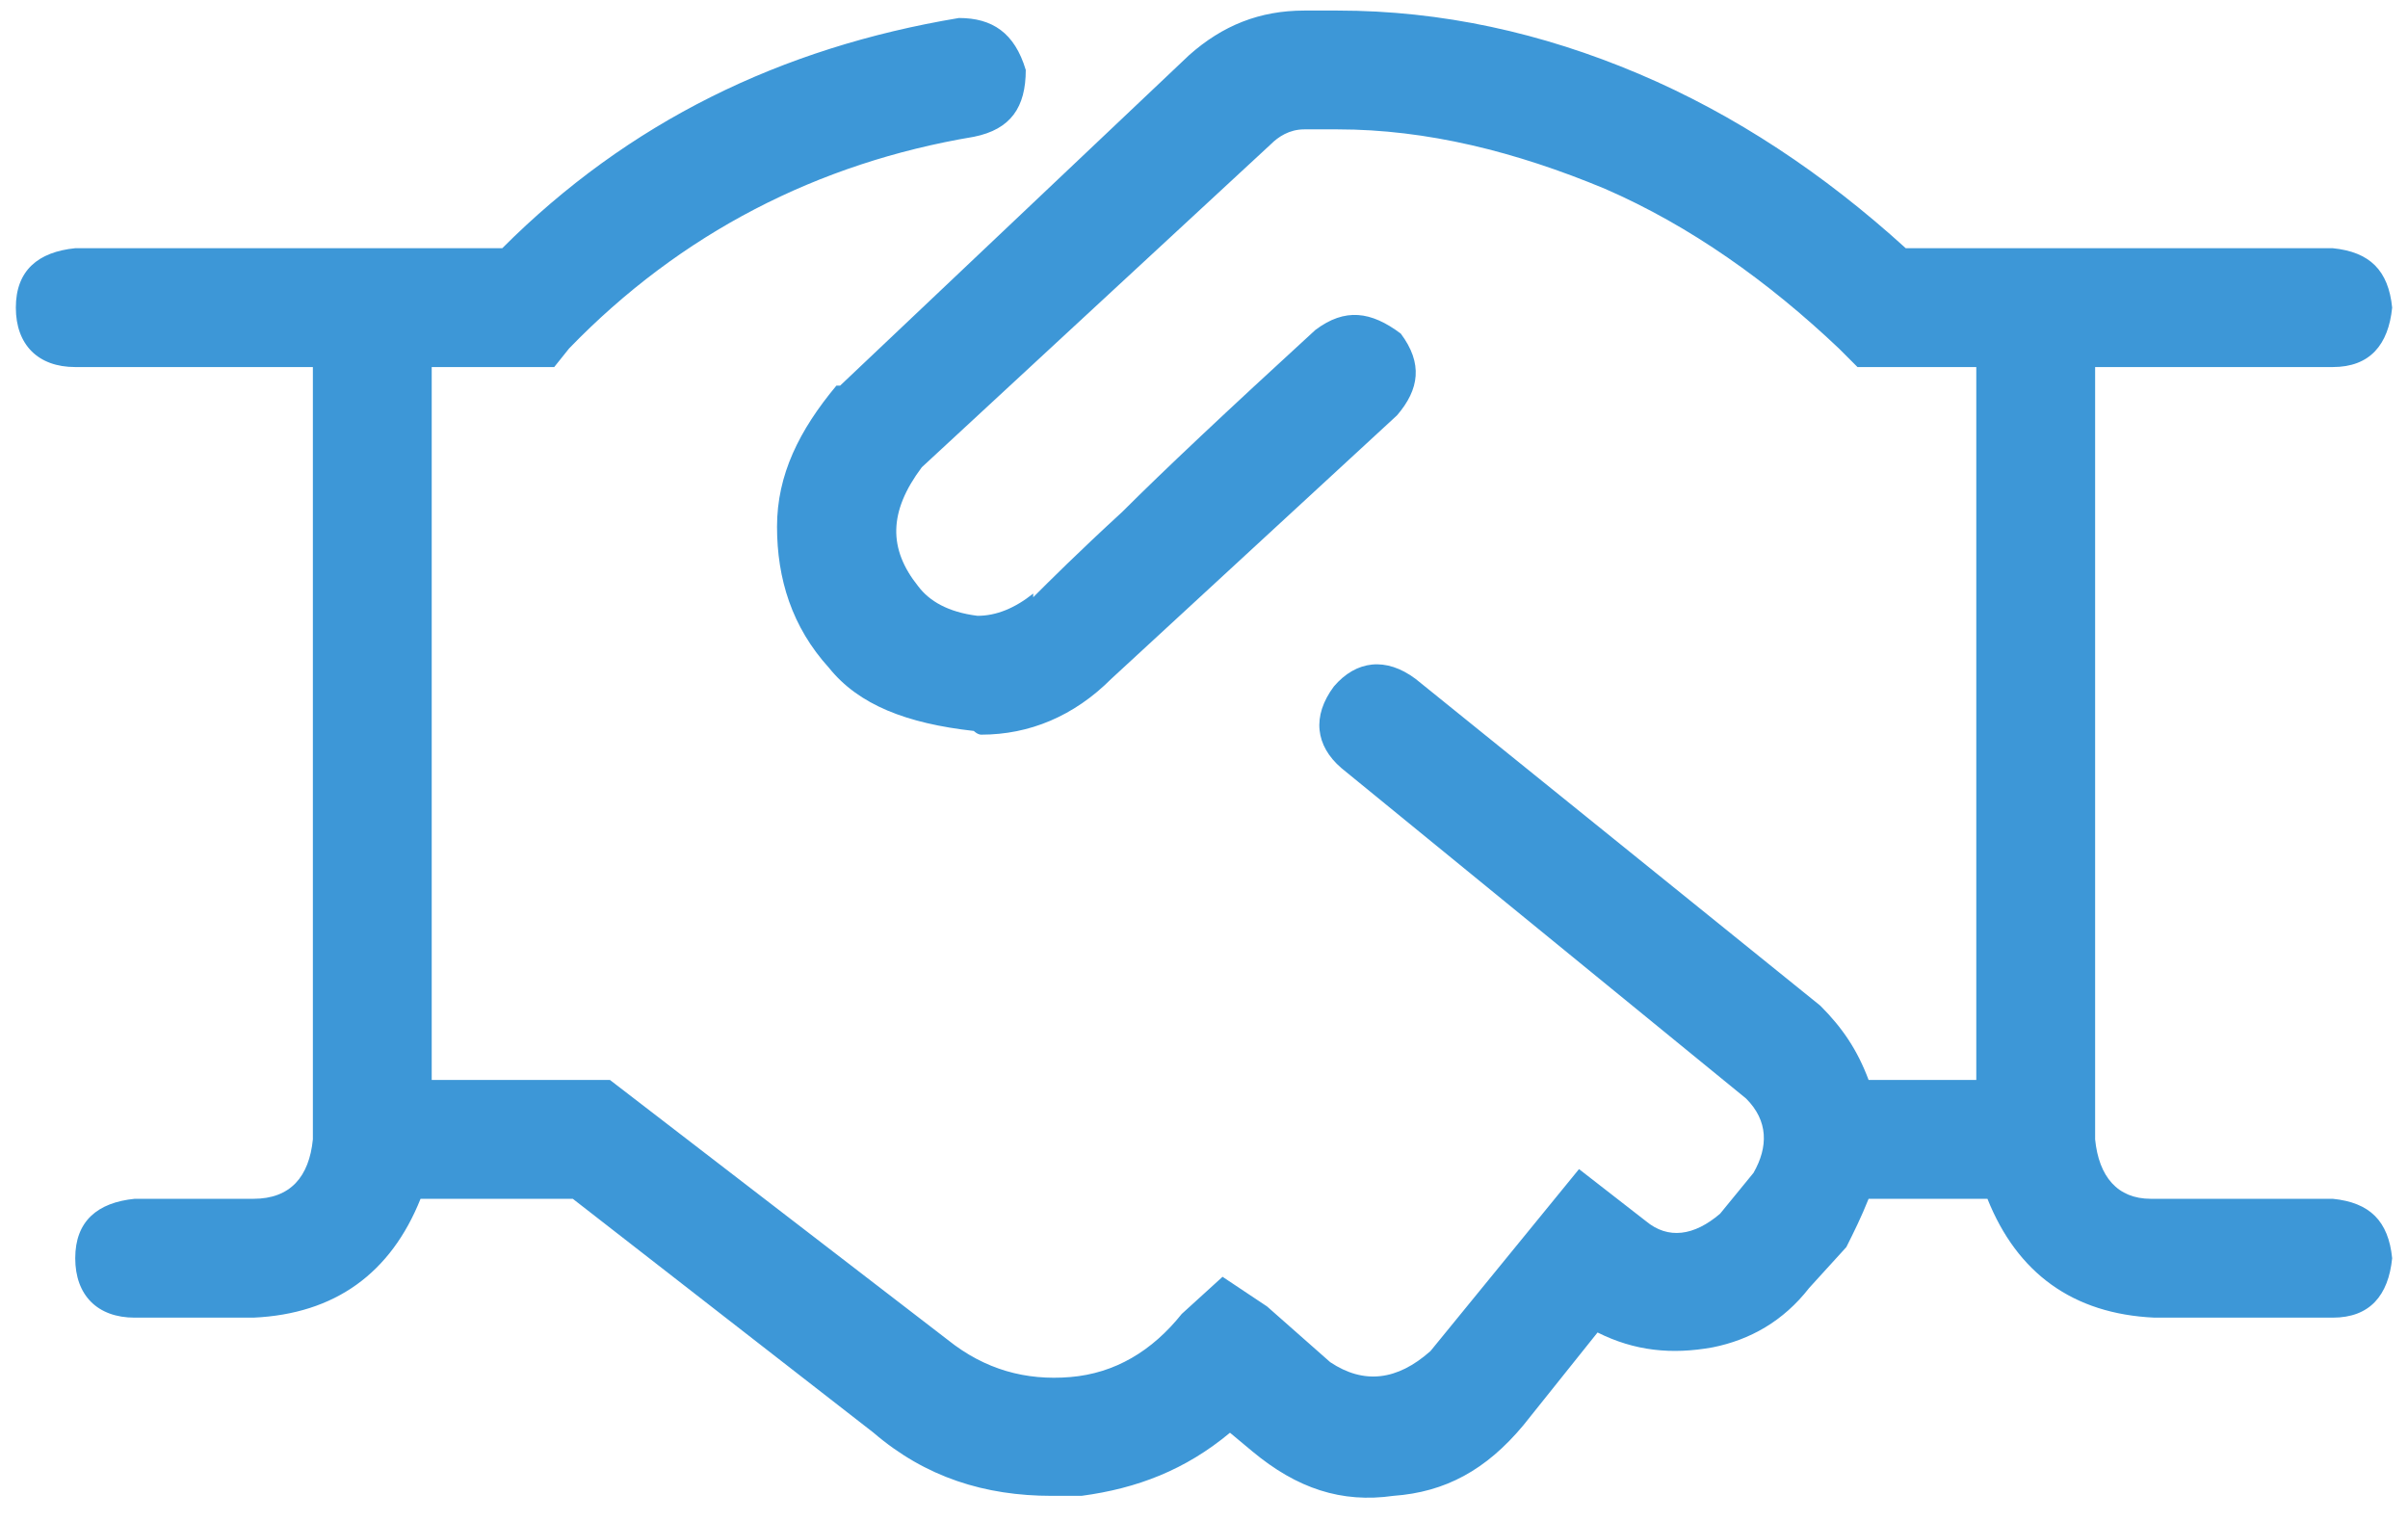 <svg width="57" height="36" viewBox="0 0 57 36" fill="none" xmlns="http://www.w3.org/2000/svg">
<path d="M56.625 29.781C56.537 28.902 56.098 28.463 55.219 28.375H50.912C50.121 28.375 49.682 27.848 49.594 26.969V8.688H55.219C56.098 8.688 56.537 8.16 56.625 7.281C56.537 6.402 56.098 5.963 55.219 5.875H45.111C43.178 4.117 41.068 2.711 38.783 1.744C36.498 0.777 34.125 0.25 31.664 0.25H30.873C29.818 0.25 28.939 0.602 28.148 1.305L19.887 9.127H19.799C18.92 10.182 18.393 11.236 18.393 12.467C18.393 13.697 18.744 14.84 19.623 15.807C20.326 16.686 21.469 17.125 23.051 17.301C23.051 17.301 23.139 17.389 23.227 17.389C24.369 17.389 25.424 16.949 26.303 16.07L33.07 9.83C33.598 9.215 33.685 8.6 33.158 7.896C32.455 7.369 31.84 7.281 31.137 7.809C29.027 9.742 27.533 11.148 26.566 12.115C25.512 13.082 24.809 13.785 24.457 14.137V14.049C24.018 14.4 23.578 14.576 23.139 14.576C22.436 14.488 21.996 14.225 21.732 13.873C21.029 12.994 21.029 12.115 21.82 11.06L30.082 3.414C30.258 3.238 30.521 3.062 30.873 3.062H31.664C33.773 3.062 35.883 3.59 37.992 4.469C40.014 5.348 41.859 6.666 43.529 8.248L43.969 8.688H46.781V25.562H44.232C43.969 24.859 43.617 24.332 43.09 23.805L33.51 16.07C32.807 15.543 32.103 15.631 31.576 16.246C31.049 16.949 31.137 17.652 31.752 18.18L41.332 26.002C41.859 26.529 41.859 27.145 41.508 27.76L40.717 28.727C40.102 29.254 39.486 29.342 38.959 28.902L37.377 27.672L33.861 31.979C33.07 32.682 32.279 32.77 31.488 32.242L29.994 30.924L28.939 30.221L27.973 31.1C27.27 31.979 26.391 32.506 25.336 32.594C24.281 32.682 23.314 32.418 22.436 31.715L14.438 25.562H10.219V8.688H13.119L13.471 8.248C16.107 5.523 19.359 3.854 23.051 3.238C23.93 3.062 24.281 2.535 24.281 1.656C24.018 0.777 23.49 0.426 22.699 0.426C18.48 1.129 14.877 2.887 11.889 5.875H1.781C0.902 5.963 0.375 6.402 0.375 7.281C0.375 8.16 0.902 8.688 1.781 8.688H7.406V26.969C7.318 27.848 6.879 28.375 6 28.375H3.188C2.309 28.463 1.781 28.902 1.781 29.781C1.781 30.66 2.309 31.188 3.188 31.188H6C7.934 31.1 9.252 30.133 9.955 28.375H13.559L20.678 33.912C21.908 34.967 23.314 35.406 24.896 35.406H25.6C26.918 35.23 28.061 34.791 29.115 33.912L29.643 34.352C30.697 35.23 31.752 35.582 32.982 35.406C34.213 35.318 35.18 34.791 36.059 33.736L37.816 31.539C38.695 31.979 39.574 32.066 40.541 31.891C41.42 31.715 42.211 31.275 42.826 30.484L43.705 29.518C43.881 29.166 44.057 28.814 44.232 28.375H47.045C47.748 30.133 49.066 31.1 51 31.188H55.219C56.098 31.188 56.537 30.66 56.625 29.781Z" fill="#3D97D7"/>
</svg>
